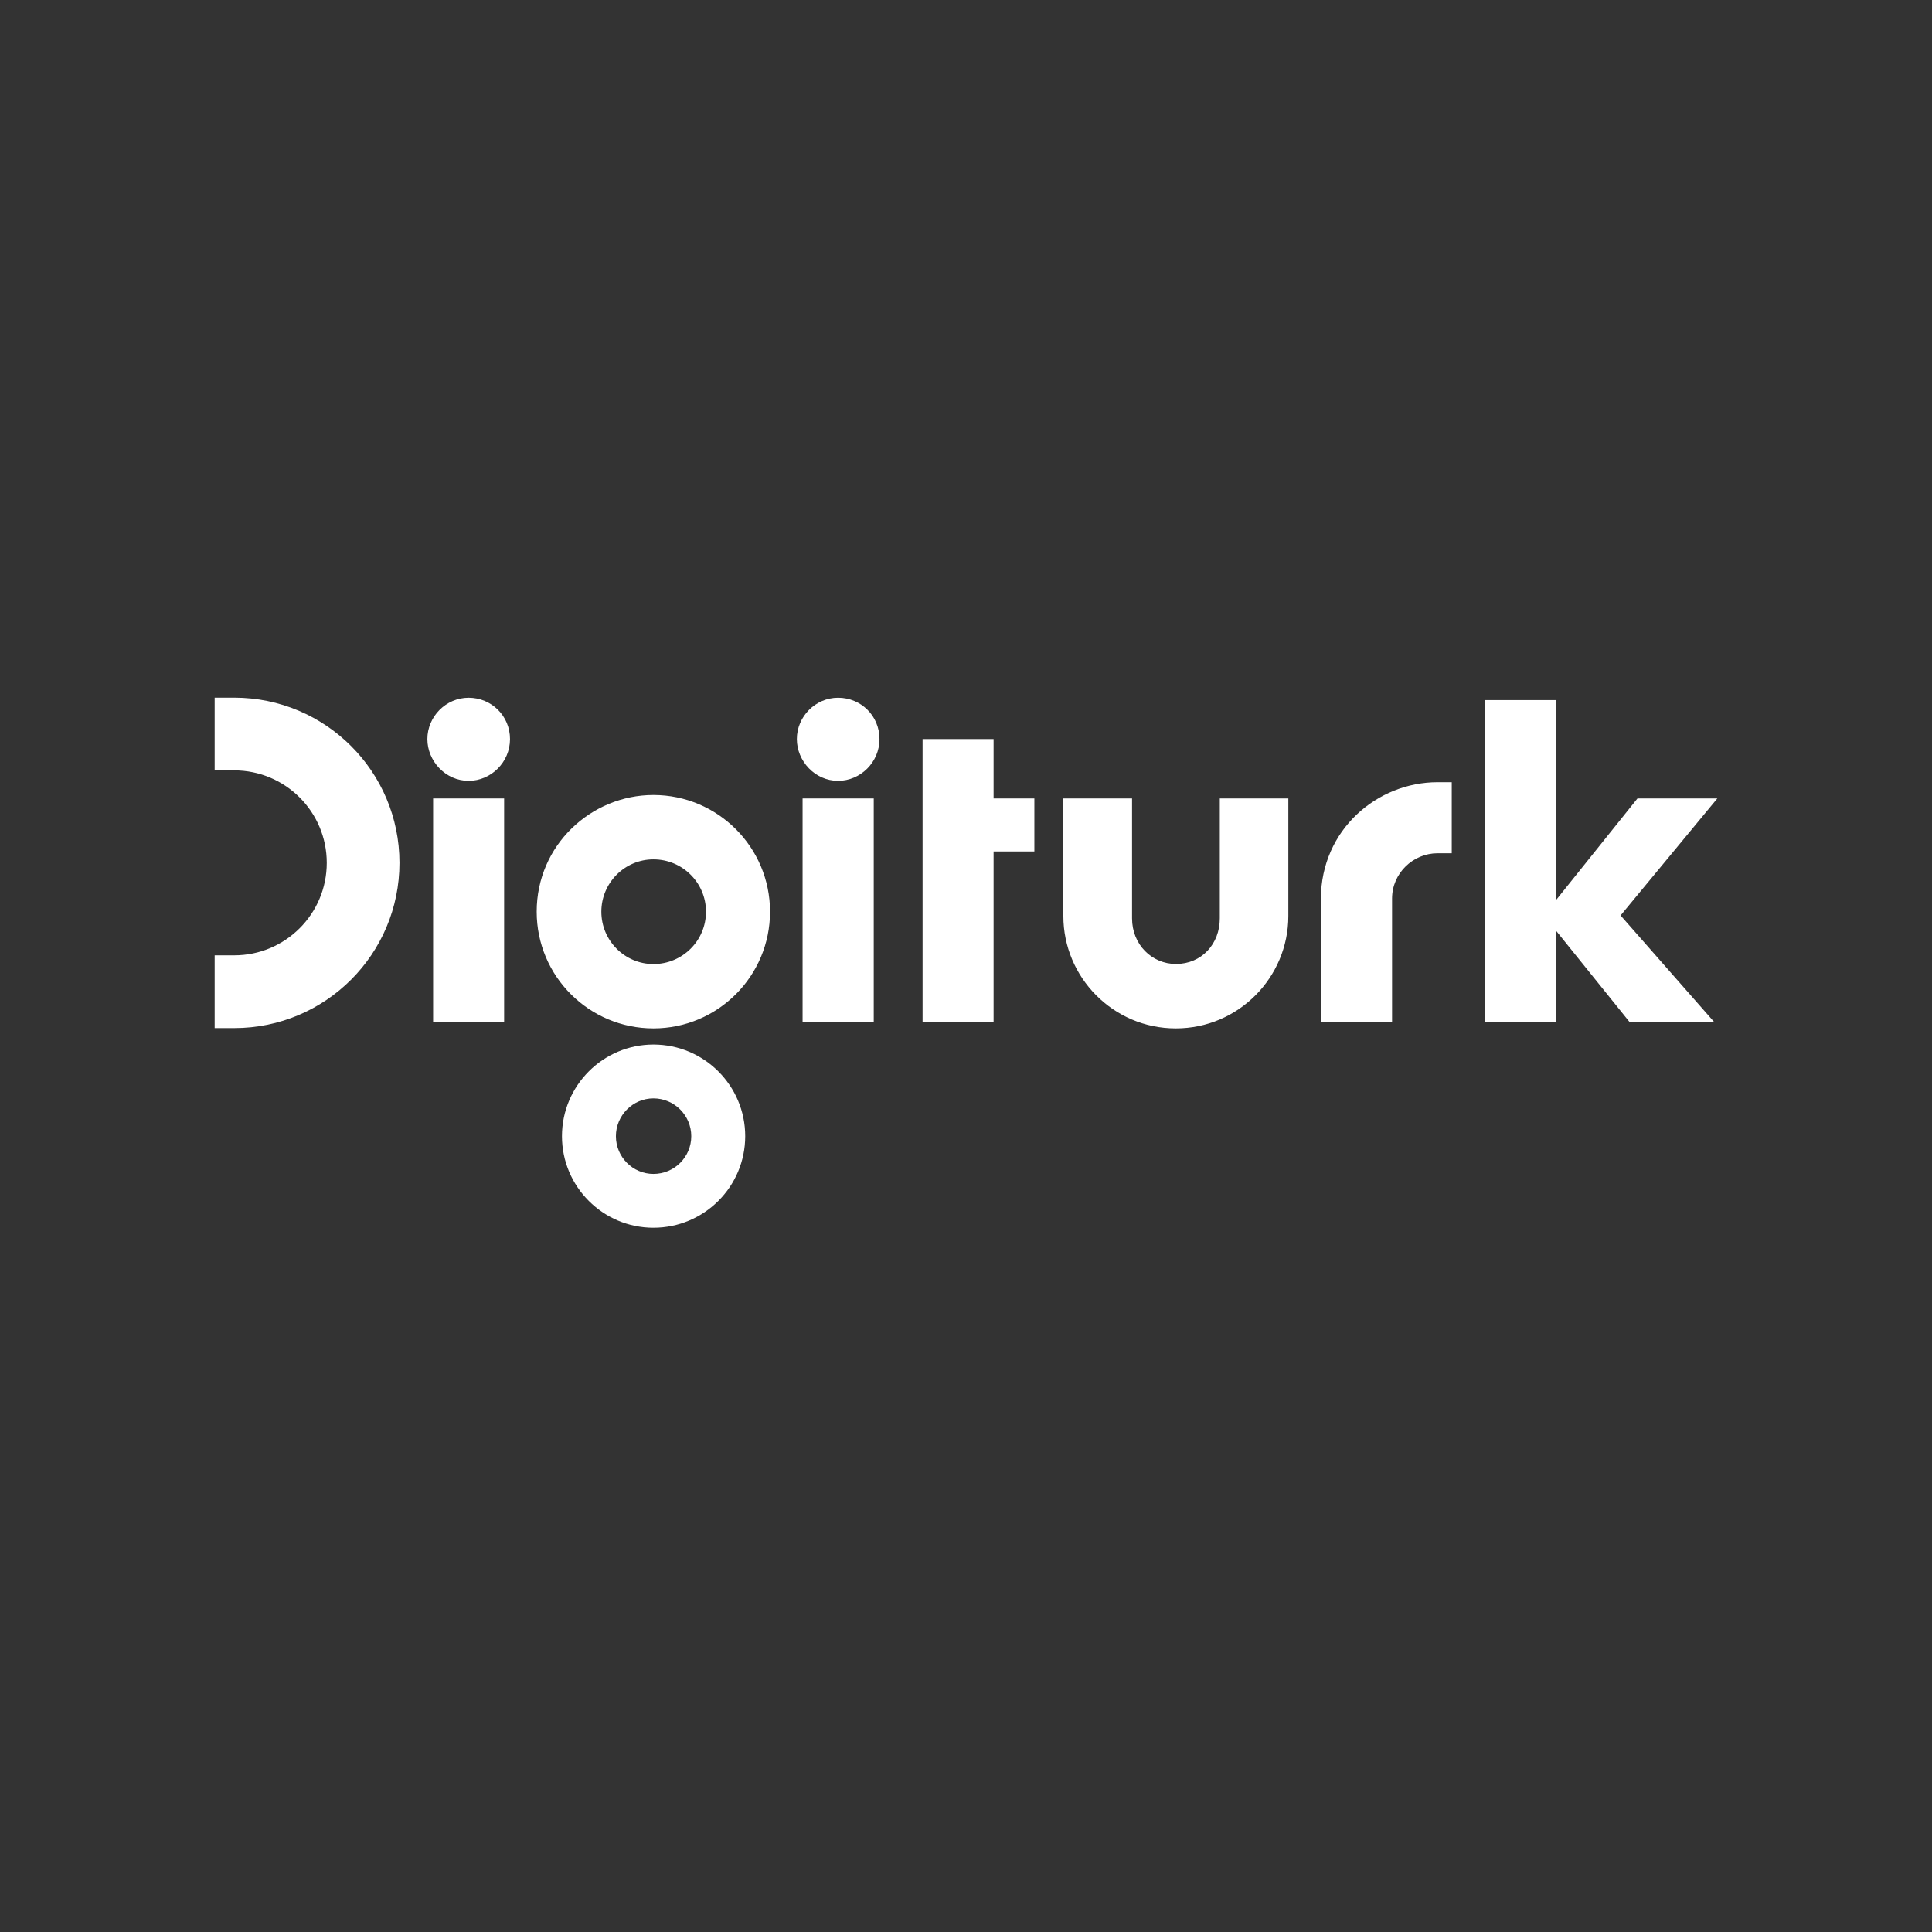 <svg width="180" height="180" viewBox="0 0 180 180" fill="none" xmlns="http://www.w3.org/2000/svg">
<rect x="0" y="0" width="180" height="180" fill="#333333" stroke="none"/>
<path d="M135.256 72.877V79.496C135.256 79.496 134.62 79.496 133.941 79.496C131.659 79.496 129.695 81.352 129.695 83.719V95.255H123.064V83.713C123.093 77.303 128.308 72.877 133.941 72.877H135.256ZM37.218 80.391C37.218 88.89 30.328 95.784 21.82 95.784H20V89.006C20 89.006 21.791 89.006 21.82 89.006C26.587 89.006 30.444 85.149 30.444 80.391C30.444 75.633 26.587 71.776 21.82 71.776H20V65H21.82C30.328 65 37.218 71.889 37.218 80.391ZM109.544 95.812C103.708 95.812 99.071 91.051 99.071 85.344L99.057 74.389H105.471V85.564C105.471 88.005 107.32 89.811 109.559 89.811C111.956 89.811 113.646 87.949 113.646 85.564V74.389H120.031V85.344C120.031 91.051 115.394 95.812 109.544 95.812ZM150.986 85.291L159.74 95.255H151.853L144.992 86.735V95.255H138.362V65.227H144.992V83.835L152.561 74.389H160L150.986 85.291ZM85.955 68.857H92.571V74.391H96.37V79.329H92.571V95.255H85.955V68.857ZM74.775 74.389H81.405V95.255H74.775V74.389ZM78.083 65.007C80.221 65.007 81.94 66.696 81.94 68.857C81.94 71.024 80.163 72.75 78.083 72.75C75.931 72.75 74.241 70.908 74.241 68.857C74.241 66.772 75.96 65.007 78.083 65.007ZM40.353 74.389H46.969V95.255H40.353V74.389ZM43.661 65.007C45.784 65.007 47.517 66.696 47.517 68.857C47.517 71.024 45.741 72.75 43.661 72.75C41.508 72.75 39.818 70.908 39.818 68.857C39.818 66.772 41.537 65.007 43.661 65.007ZM60.879 109.372C58.958 109.372 57.383 107.799 57.383 105.856C57.383 103.922 58.958 102.333 60.879 102.333C62.829 102.333 64.404 103.922 64.404 105.856C64.404 107.799 62.829 109.372 60.879 109.372ZM60.879 97.315C56.184 97.315 52.357 101.144 52.357 105.856C52.357 110.564 56.184 114.386 60.879 114.386C65.603 114.386 69.43 110.564 69.43 105.856C69.43 101.144 65.603 97.315 60.879 97.315ZM60.879 80.066C63.595 80.066 65.776 82.254 65.776 84.941C65.776 87.635 63.595 89.819 60.879 89.819C58.207 89.819 56.026 87.635 56.026 84.941C56.026 82.254 58.207 80.066 60.879 80.066ZM60.879 95.812C66.874 95.812 71.742 90.945 71.742 84.941C71.742 78.936 66.874 74.069 60.879 74.069C55.072 74.069 50.002 78.742 50.002 84.941C50.002 90.945 54.87 95.812 60.879 95.812Z" fill="white"/>
</svg>
